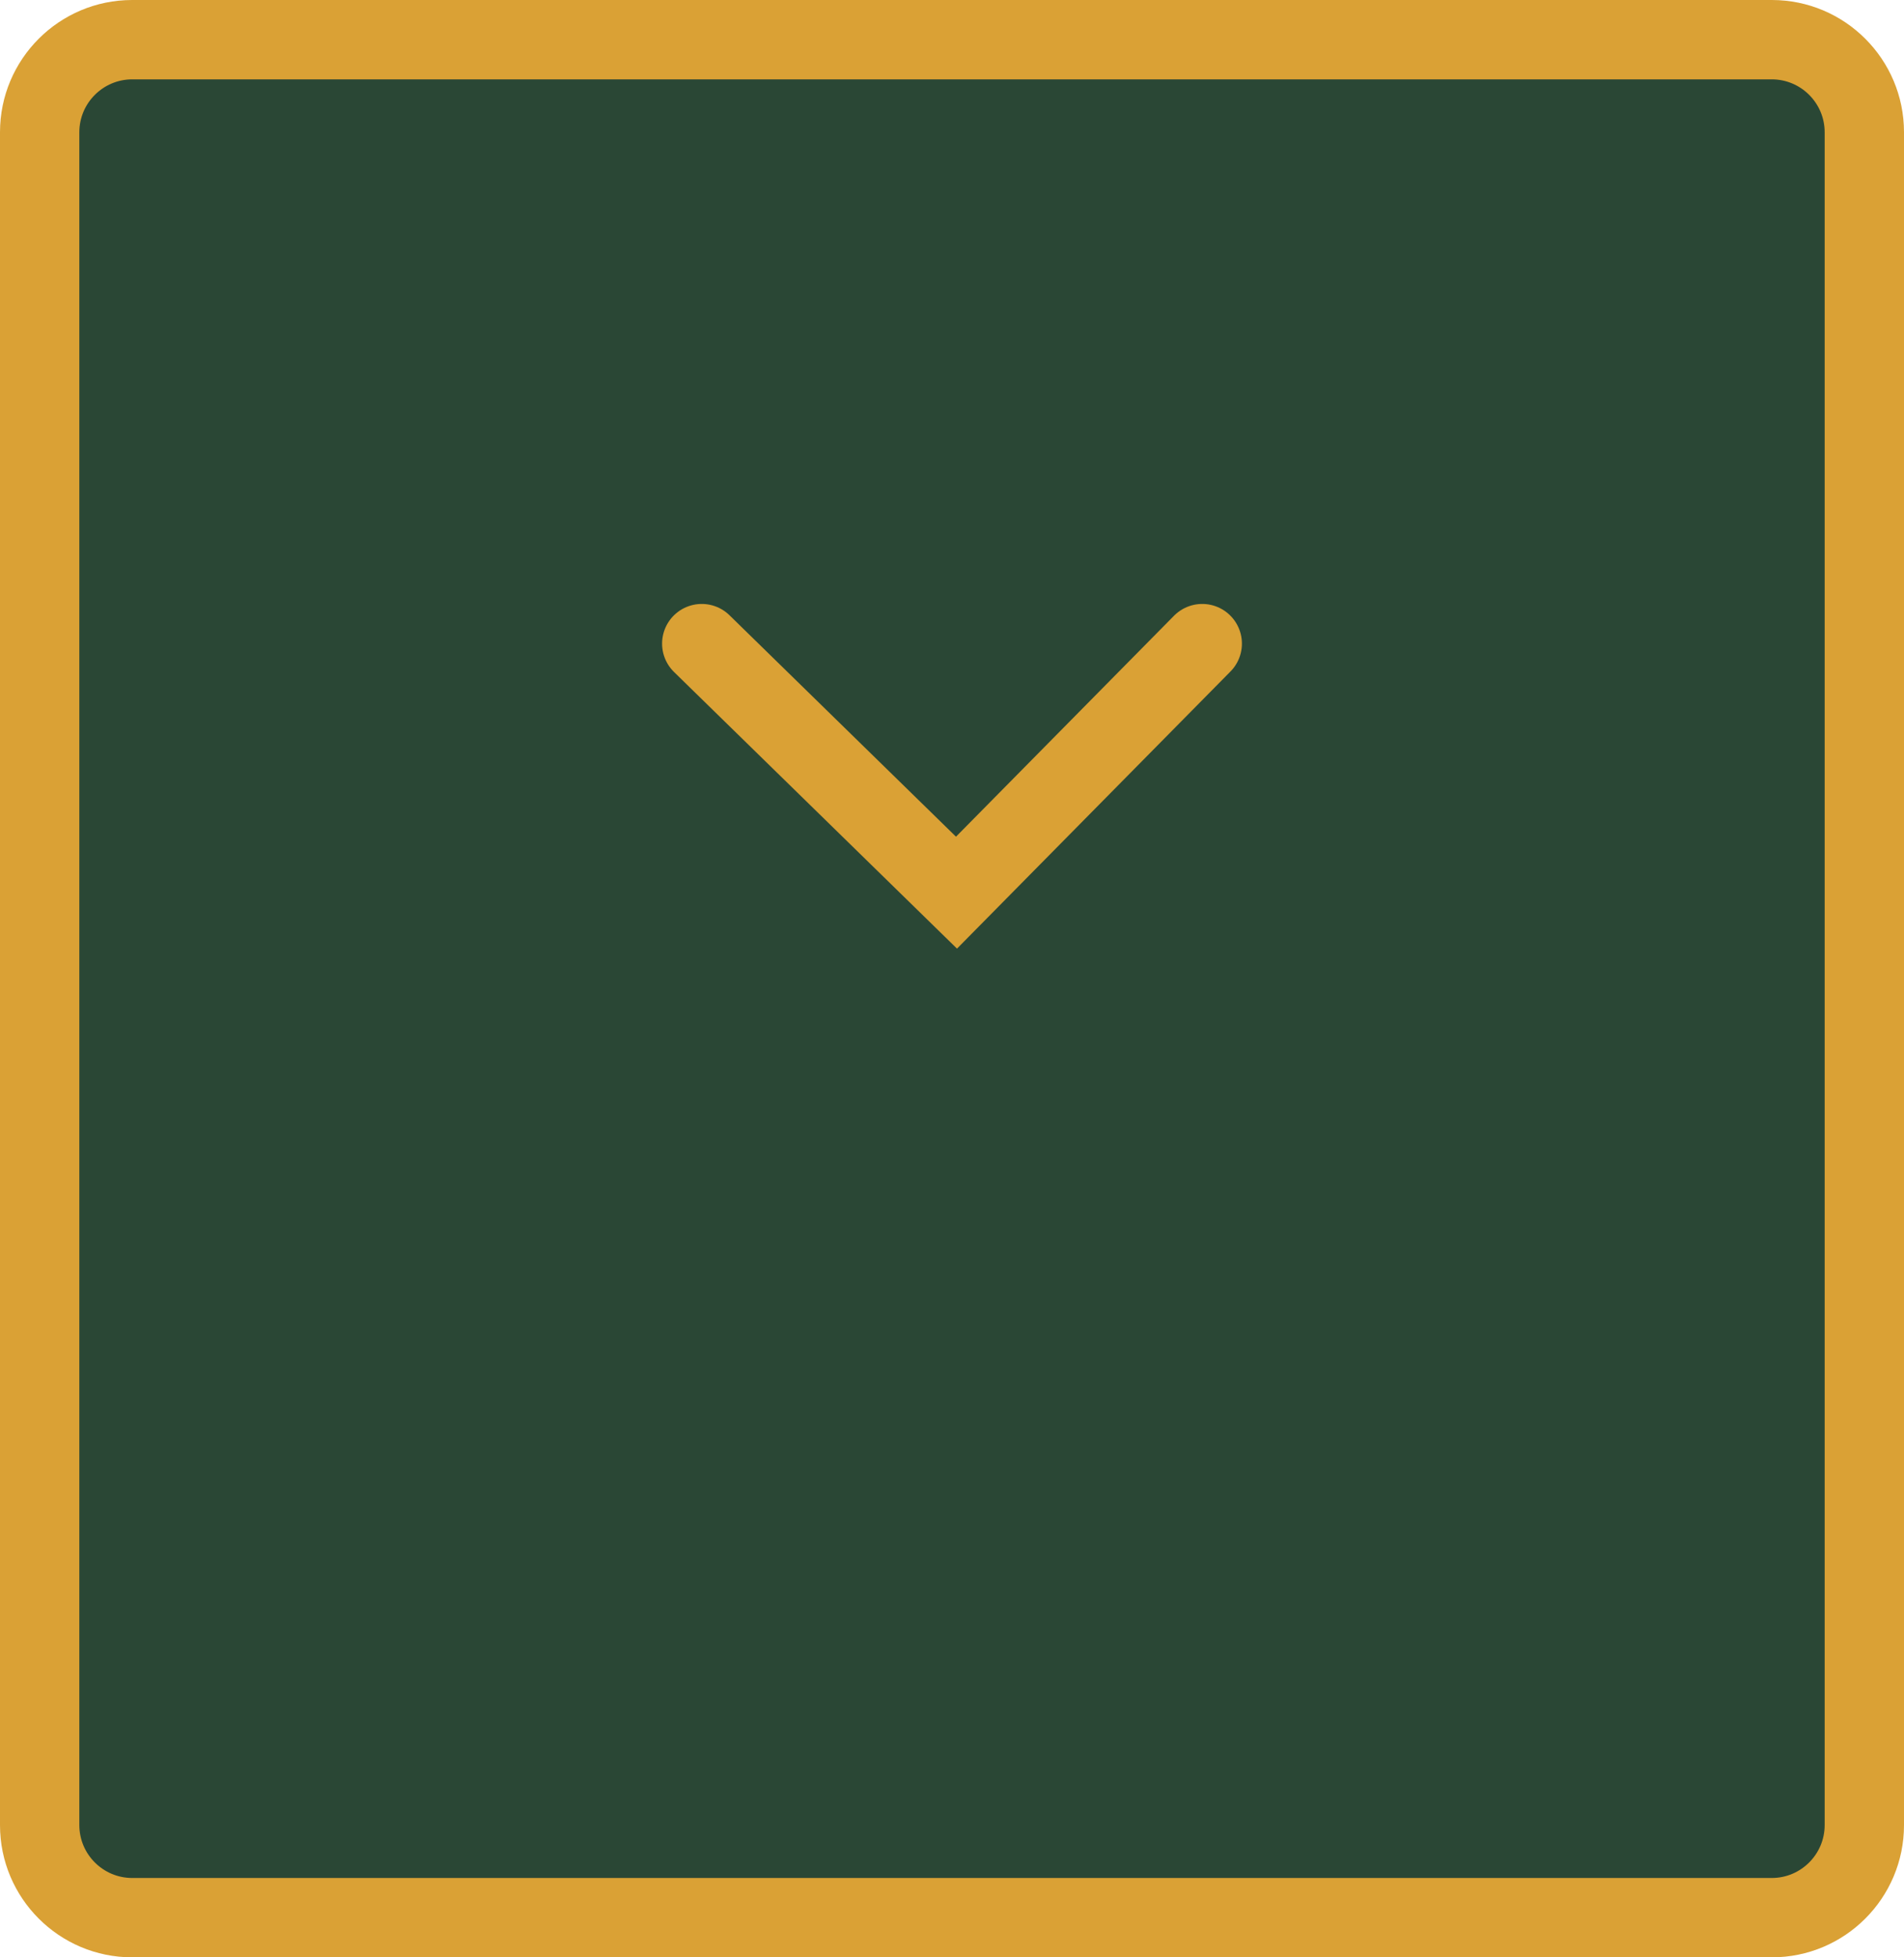 <svg xmlns="http://www.w3.org/2000/svg" width="72" height="74" viewBox="0 0 72 74">
  <g id="Groupe_1772" data-name="Groupe 1772" transform="translate(-924 -543)">
    <g id="Tracé_1279" data-name="Tracé 1279" transform="translate(924 543)" fill="#2a4735">
      <path d="M 67 72.5 L 5 72.5 C 3.07 72.5 1.5 70.93 1.5 69 L 1.5 5 C 1.5 3.07 3.07 1.5 5 1.5 L 67 1.5 C 68.93 1.5 70.5 3.07 70.5 5 L 70.5 69 C 70.5 70.93 68.93 72.5 67 72.5 Z" stroke="none"/>
      <path d="M 5 3 C 3.897 3 3 3.897 3 5 L 3 69 C 3 70.103 3.897 71 5 71 L 67 71 C 68.103 71 69 70.103 69 69 L 69 5 C 69 3.897 68.103 3 67 3 L 5 3 M 5 0 L 67 0 C 69.761 0 72 2.239 72 5 L 72 69 C 72 71.761 69.761 74 67 74 L 5 74 C 2.239 74 0 71.761 0 69 L 0 5 C 0 2.239 2.239 0 5 0 Z" stroke="none" fill="#daa135"/>
    </g>
    <path id="Tracé_283" data-name="Tracé 283" d="M-3837,802.5l9.633,9.415,9.293-9.415" transform="translate(4787.537 -235.167)" fill="none" stroke="#daa135" stroke-linecap="round" stroke-width="3"/>
  </g>
</svg>
